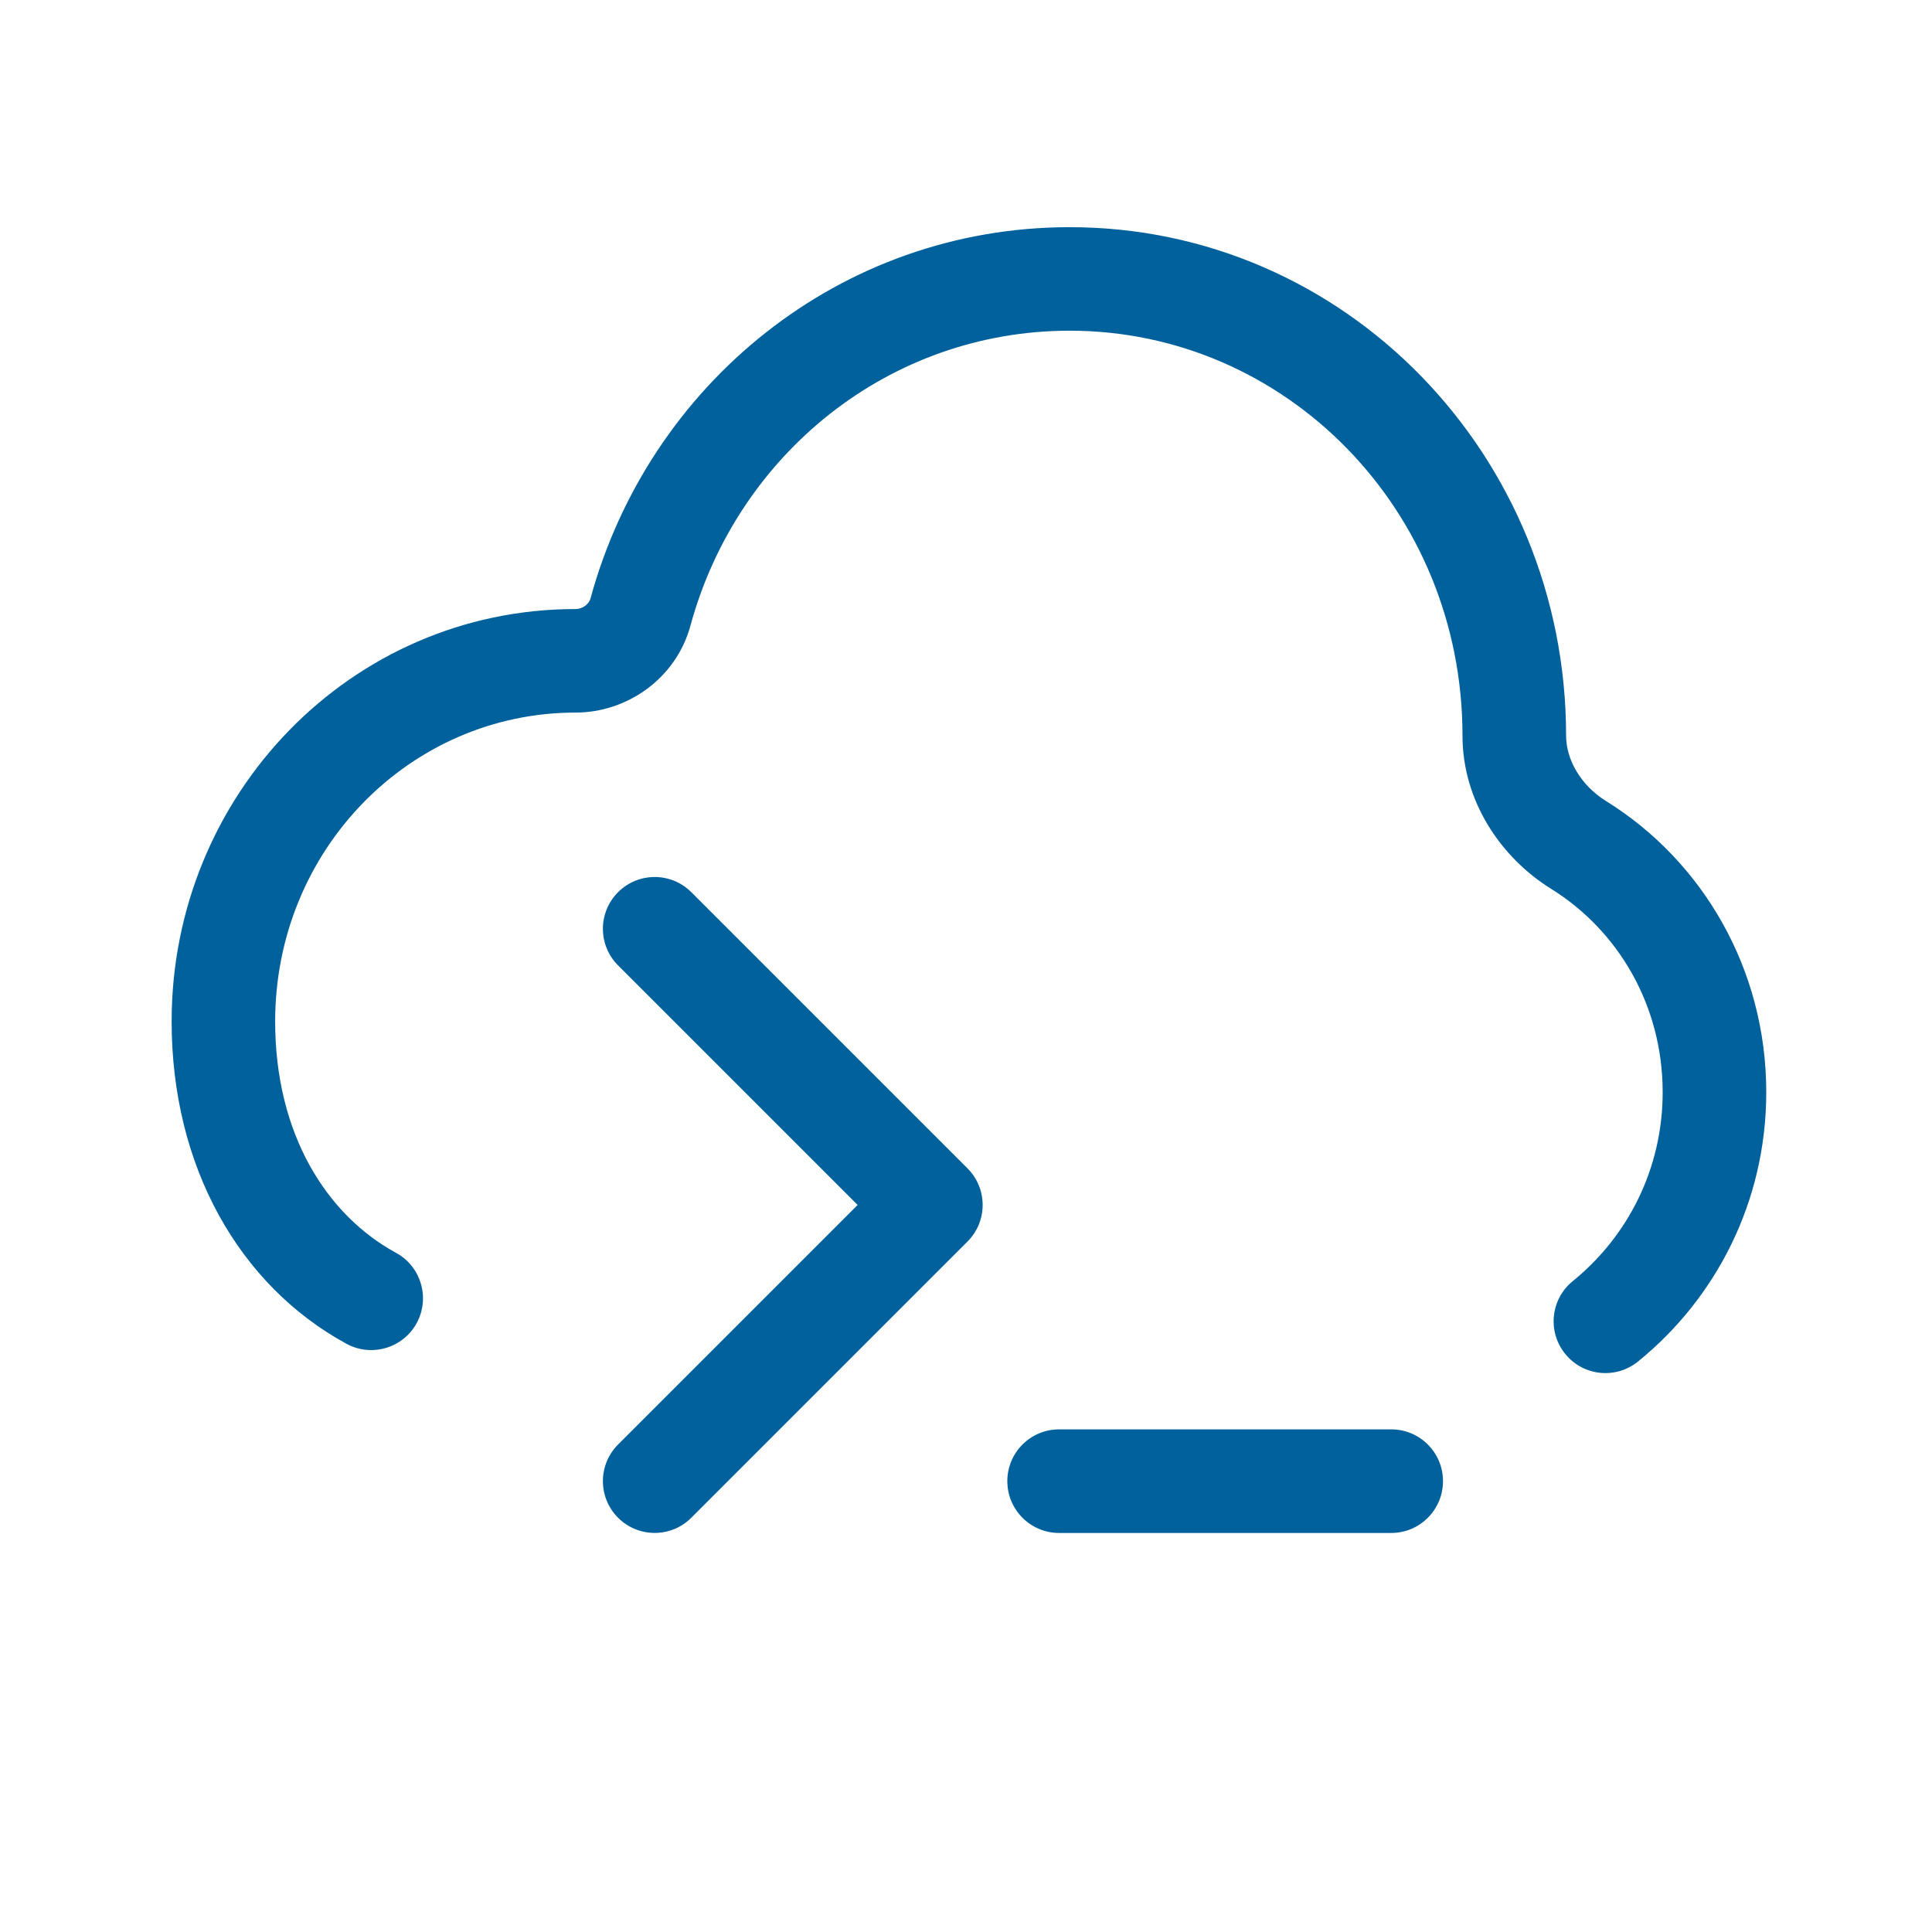 <?xml version="1.0" encoding="UTF-8"?>
<svg width="128pt" height="128pt" version="1.1" viewBox="0 0 128 128" xmlns="http://www.w3.org/2000/svg">
 <path d="m39.121 39.656c3.856-14.168 16.516-24.605 31.75-24.605 18.262 0 32.887 15.113 32.887 33.695 0 1.582 0.98 3.293 2.644 4.324 6.41 3.977 10.617 11.141 10.617 19.289 0 7.266-3.34 13.664-8.496 17.844-1.473 1.195-3.633 0.969-4.824-0.504-1.195-1.469-0.969-3.633 0.504-4.824 3.621-2.941 5.953-7.414 5.953-12.516 0-5.742-2.953-10.715-7.375-13.461-3.352-2.078-5.887-5.832-5.887-10.152 0-14.961-11.719-26.836-26.023-26.836-11.965 0-22.039 8.195-25.129 19.547-0.945 3.477-4.176 5.754-7.617 5.754-10.926 0-19.895 9.066-19.895 20.465 0 7.449 3.398 12.816 8.008 15.328 1.66 0.906 2.273 2.992 1.367 4.656-0.906 1.66-2.992 2.273-4.656 1.367-7.109-3.879-11.578-11.75-11.578-21.352 0-15.031 11.883-27.324 26.754-27.324 0.508 0 0.906-0.359 0.996-0.695z" fill="#00619d" fill-rule="evenodd"/>
 <path d="m40.949 59.109c1.34-1.34 3.512-1.34 4.852 0l18.297 18.297c1.34 1.34 1.34 3.512 0 4.852l-18.297 18.297c-1.34 1.34-3.512 1.34-4.852 0-1.34-1.34-1.34-3.512 0-4.852l15.871-15.871-15.871-15.871c-1.34-1.34-1.34-3.512 0-4.852z" fill="#00619d" fill-rule="evenodd"/>
 <path d="m66.738 98.129c0-1.895 1.535-3.43 3.43-3.43h22.004c1.895 0 3.43 1.535 3.43 3.43 0 1.895-1.535 3.434-3.43 3.434h-22.004c-1.895 0-3.43-1.539-3.43-3.434z" fill="#00619d" fill-rule="evenodd"/>
</svg>
